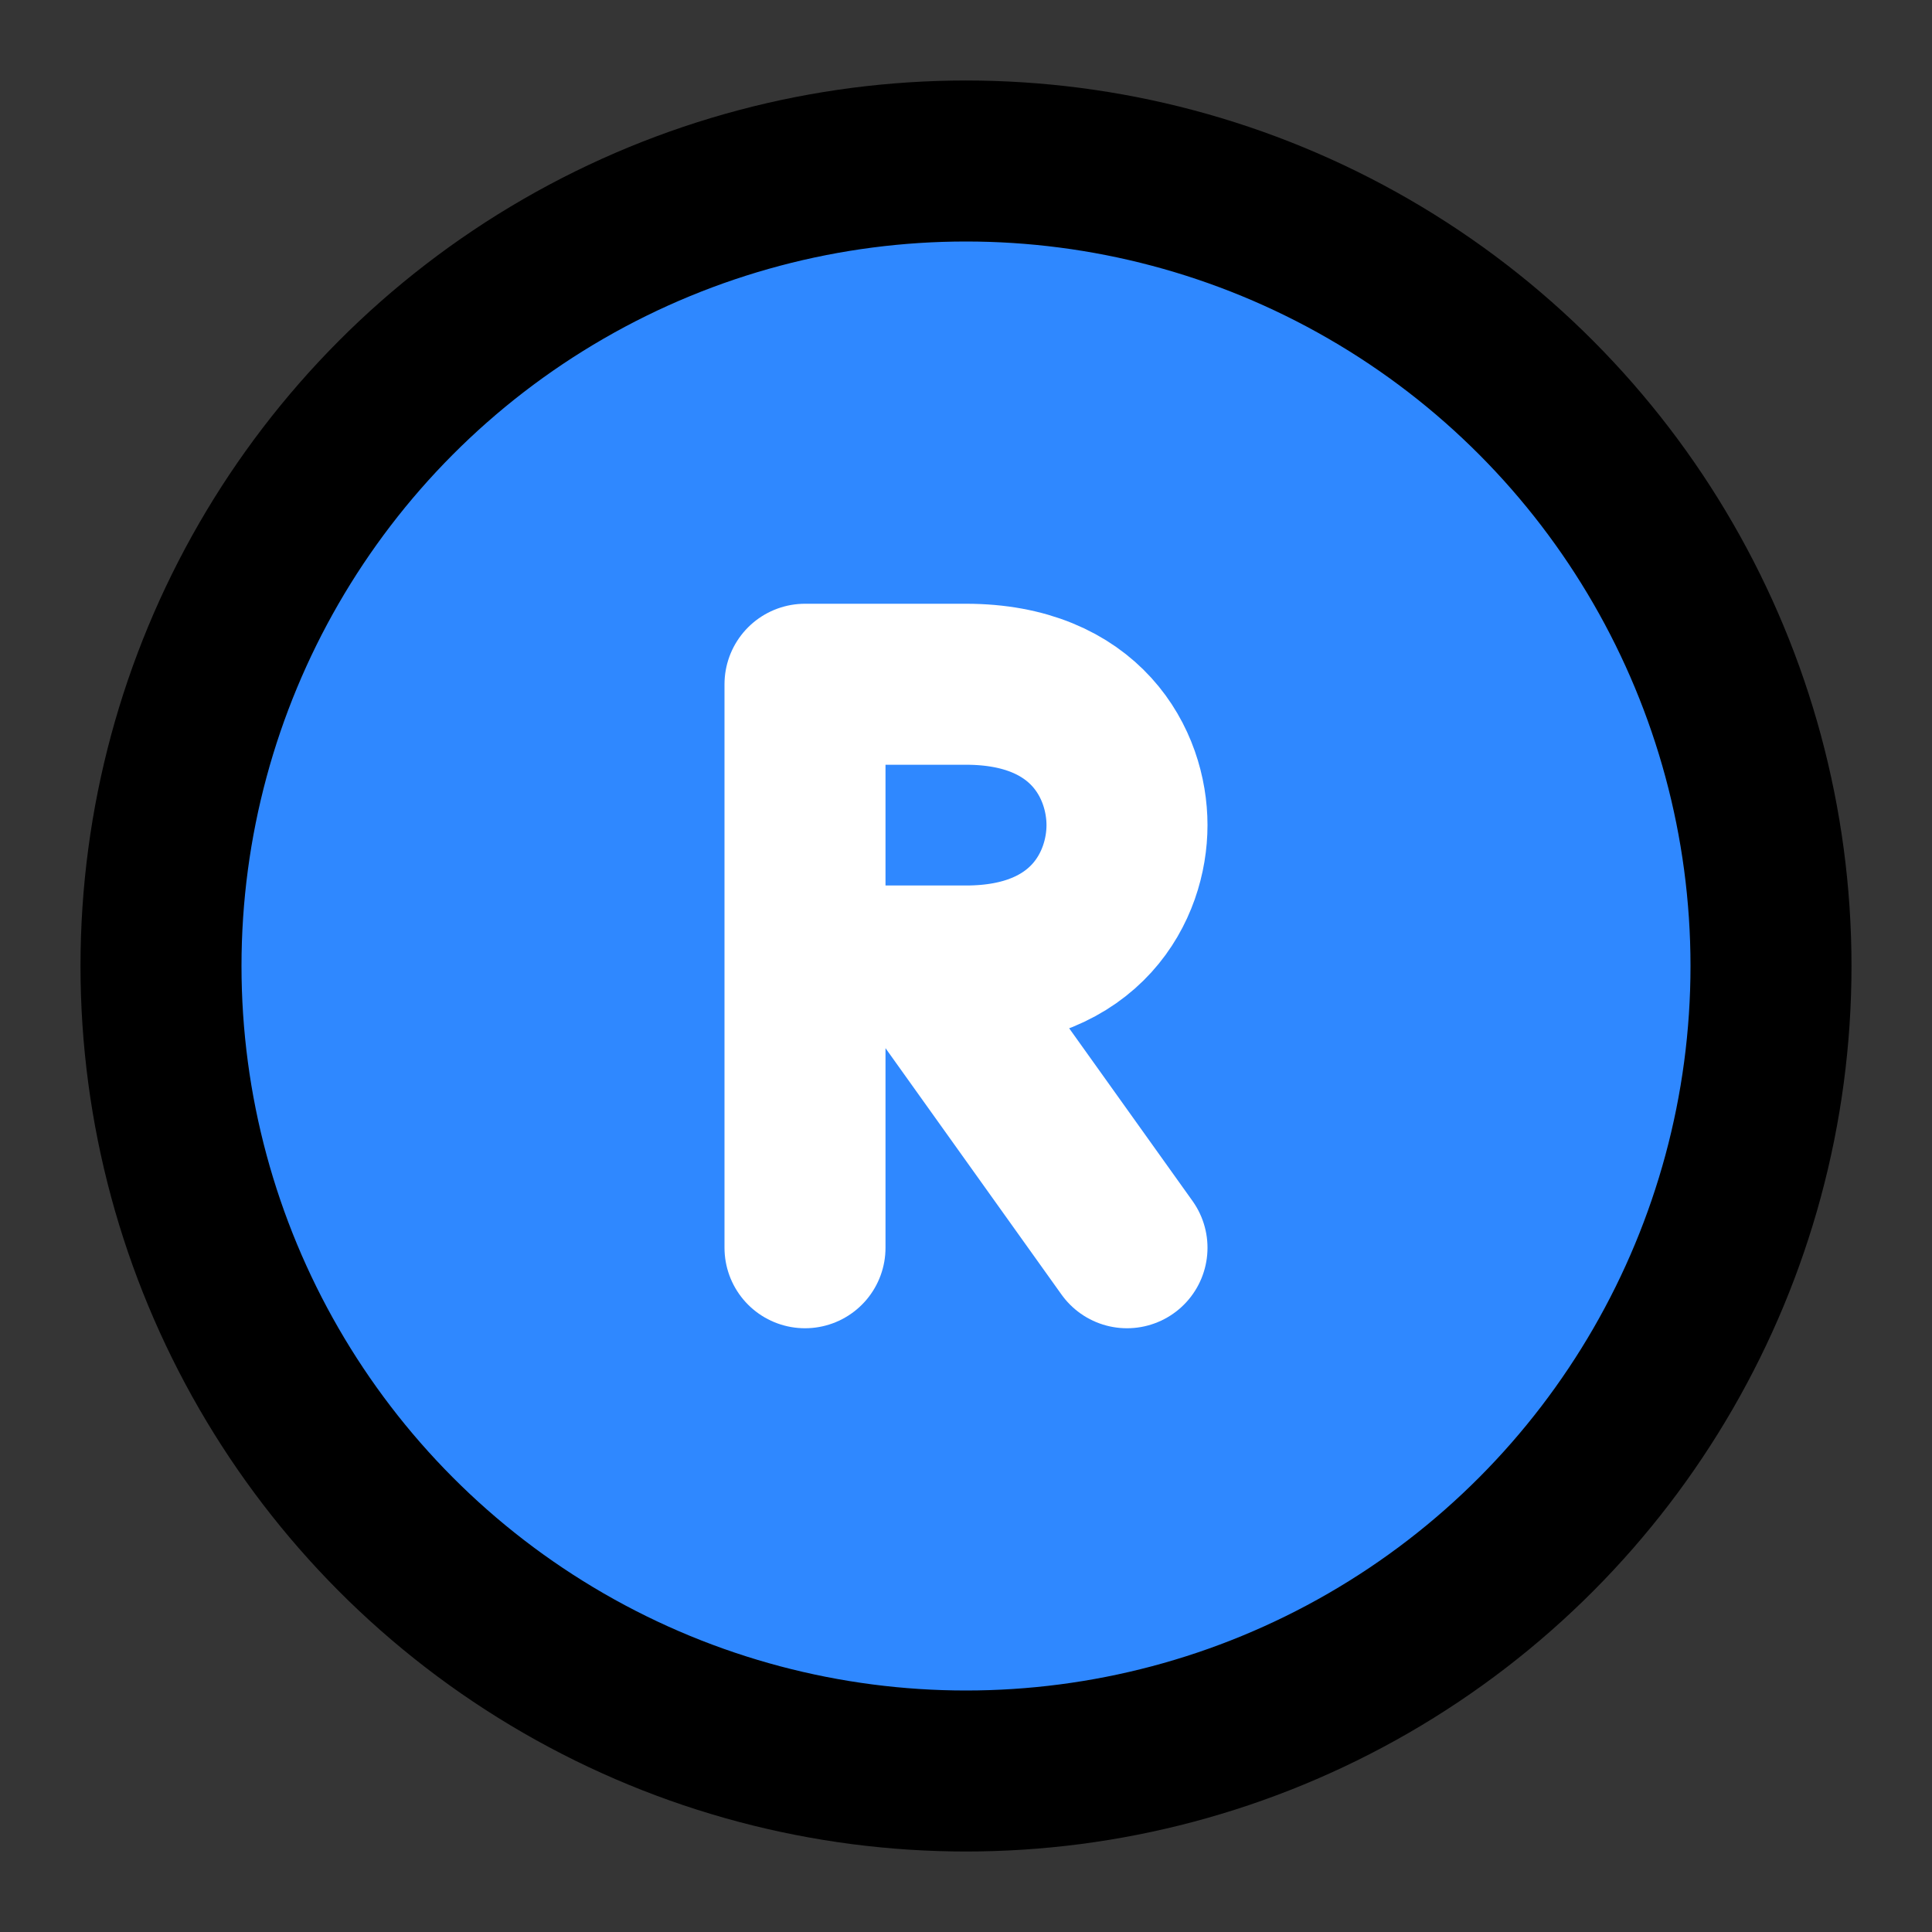 <?xml version="1.0" encoding="utf-8"?><!-- Uploaded to: SVG Repo, www.svgrepo.com, Generator: SVG Repo Mixer Tools -->
<svg width="800px" height="800px" viewBox="0 0 48 48" fill="none" xmlns="http://www.w3.org/2000/svg">
<rect x="0" y="0" width="48" height="48" fill="#333333" stroke="none"/>
<rect width="48" height="48" fill="white" fill-opacity="0.01"/>
<circle cx="24" cy="24" r="20" fill="#2F88FF" stroke="#000000" stroke-width="4" stroke-linecap="round" stroke-linejoin="round"/>
<path d="M24 17H20V24H23H24C27 24 28 22 28 20.5C28 19 27 17 24 17Z" fill="#2F88FF"/>
<path d="M20 31V24M20 24L20 17H24C27 17 28 19 28 20.5C28 22 27 24 24 24H23M20 24H23M28 31L23 24" stroke="white" stroke-width="4" stroke-linecap="round" stroke-linejoin="round"/>
</svg>